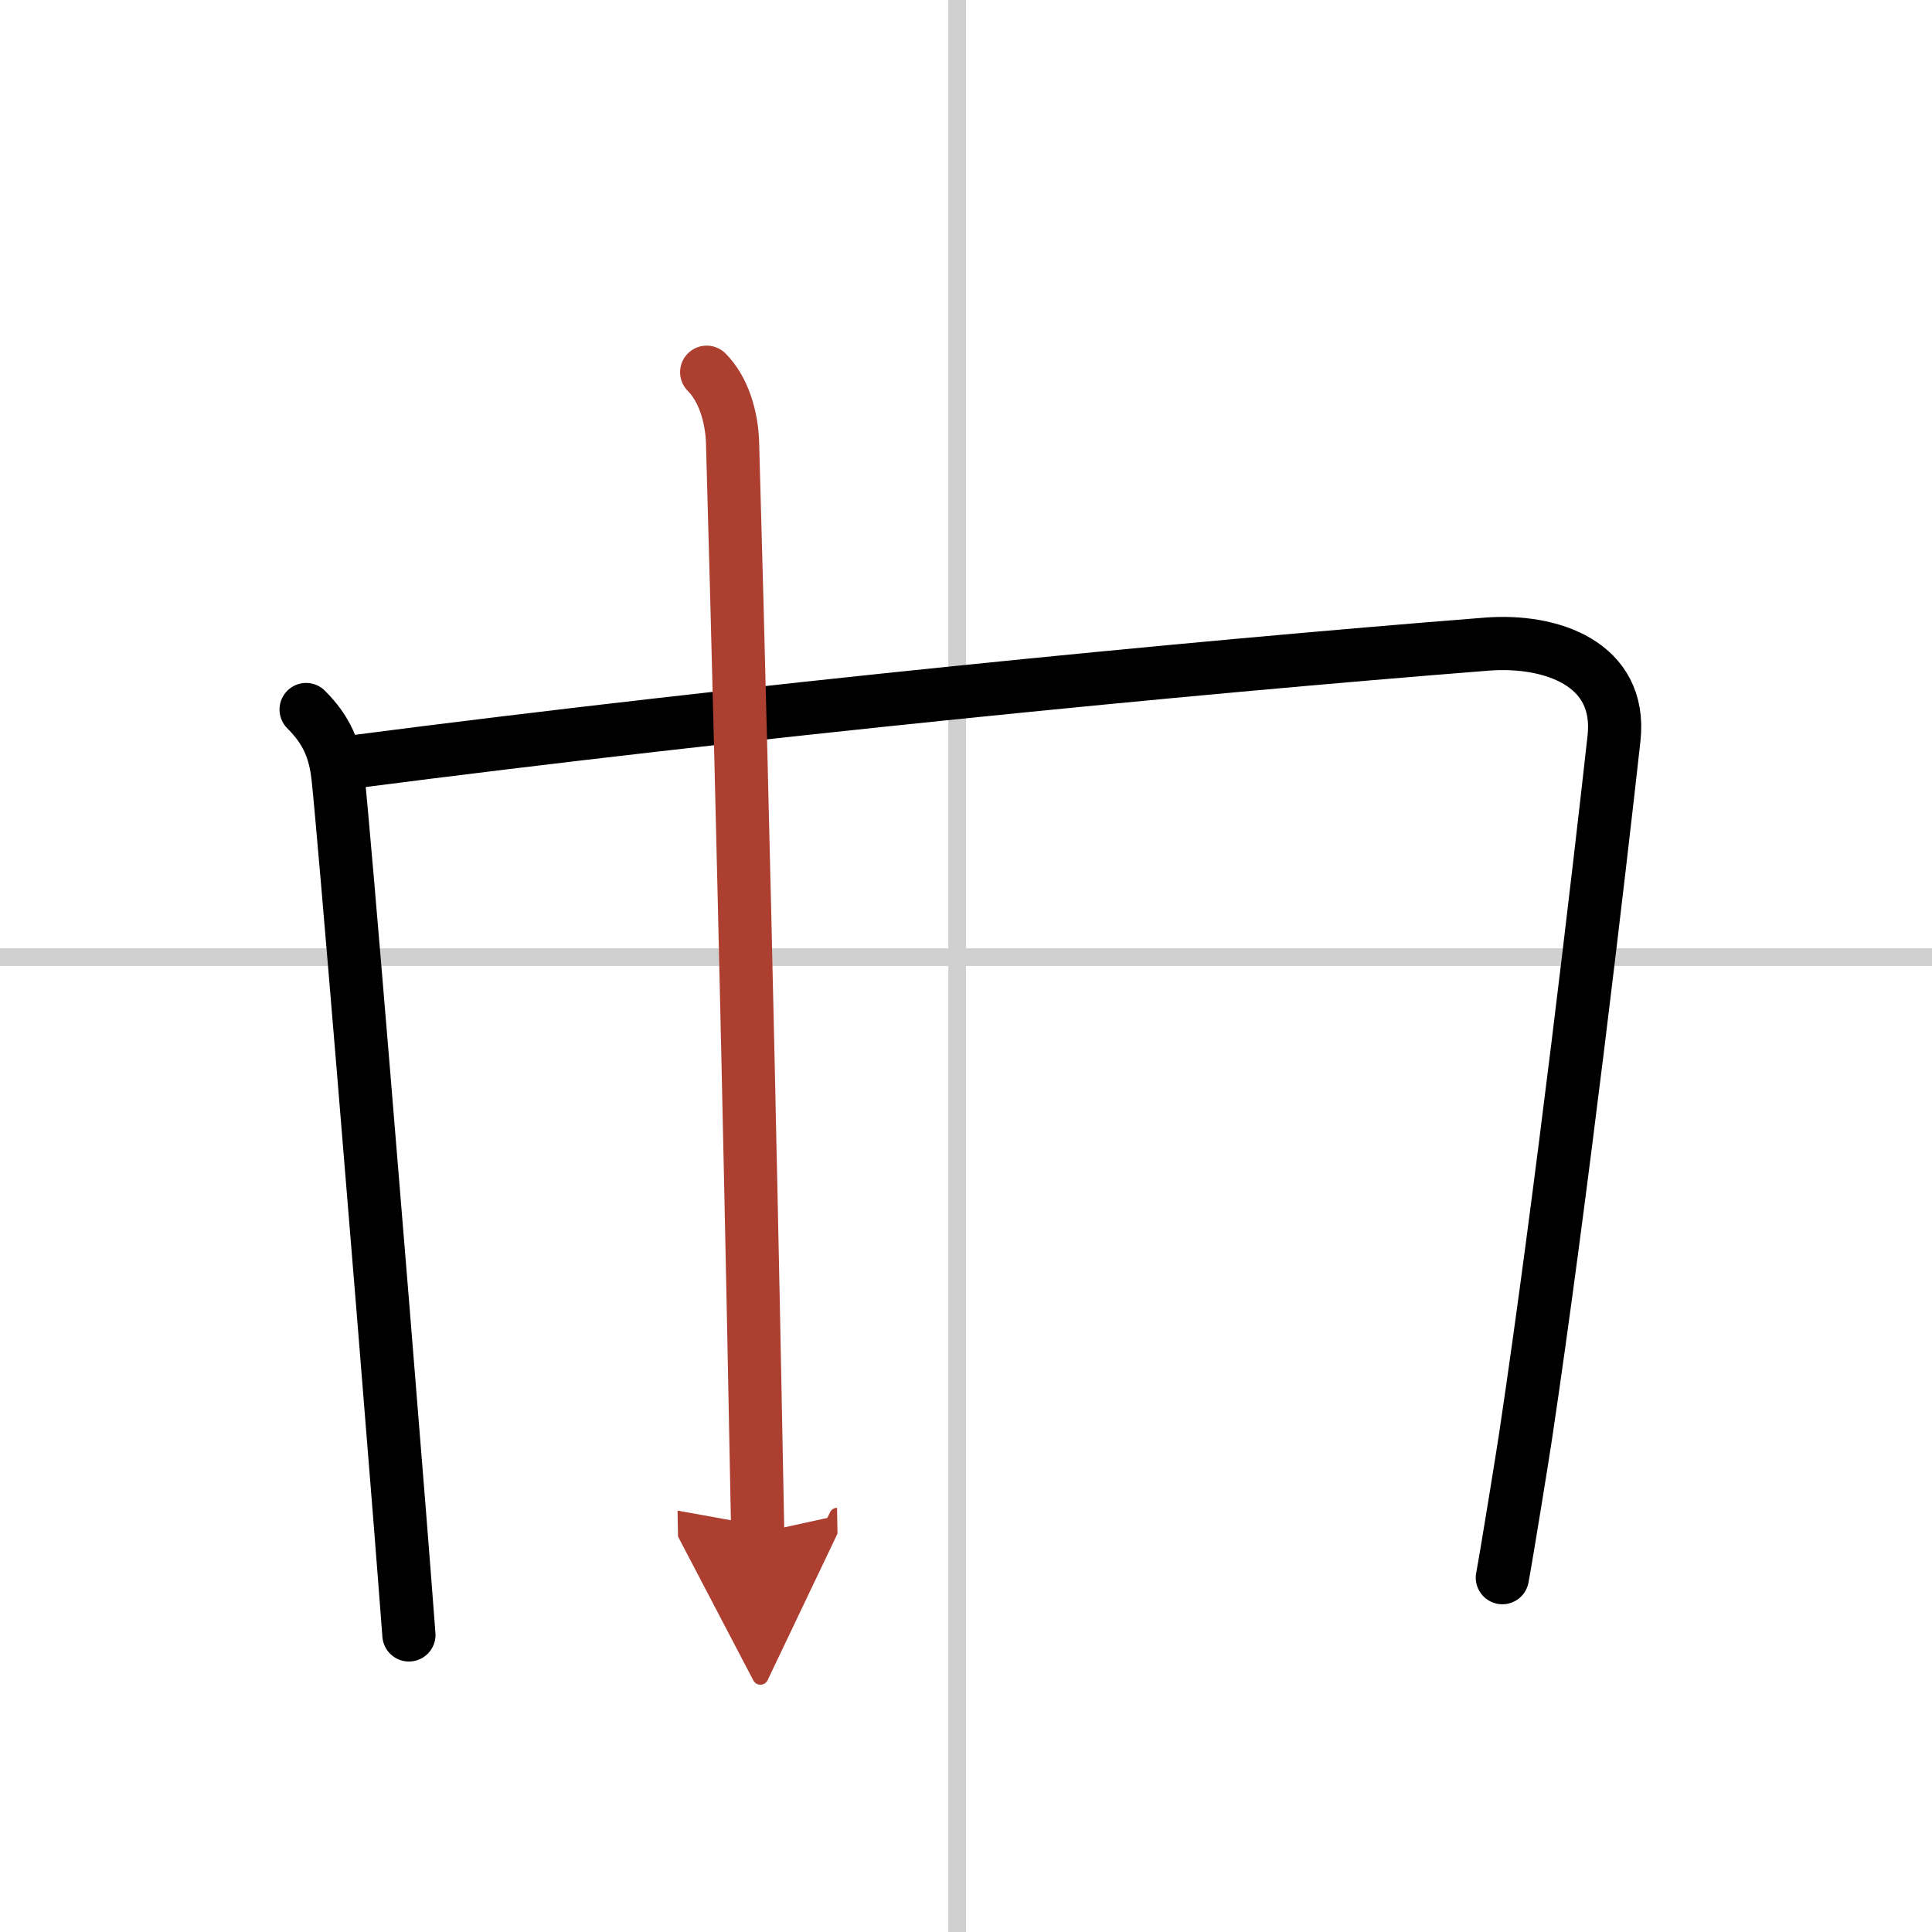 <svg width="400" height="400" viewBox="0 0 109 109" xmlns="http://www.w3.org/2000/svg"><defs><marker id="a" markerWidth="4" orient="auto" refX="1" refY="5" viewBox="0 0 10 10"><polyline points="0 0 10 5 0 10 1 5" fill="#ad3f31" stroke="#ad3f31"/></marker></defs><g fill="none" stroke="#000" stroke-linecap="round" stroke-linejoin="round" stroke-width="3"><rect width="100%" height="100%" fill="#fff" stroke="#fff"/><line x1="54" x2="54" y2="109" stroke="#d0d0d0" stroke-width="1"/><line x2="109" y1="54" y2="54" stroke="#d0d0d0" stroke-width="1"/><path d="m17.27 40.03c1.16 1.16 1.63 2.27 1.8 3.82 0.35 3.16 2.4 28.1 3.46 41.43 0.06 0.73 0.46 5.87 0.54 6.96"/><path d="m19.94 42.98c22.12-2.87 47.03-5.31 63.95-6.64 3.6-0.28 7.63 1.09 7.17 5.31-0.8 7.23-3 26.09-4.99 39.38-0.12 0.81-1.01 6.35-1.31 7.98"/><path d="M39.87,21c0.94,0.94,1.42,2.5,1.46,4C42,48.62,42.5,73.12,42.75,86.5" marker-end="url(#a)" stroke="#ad3f31"/></g></svg>

